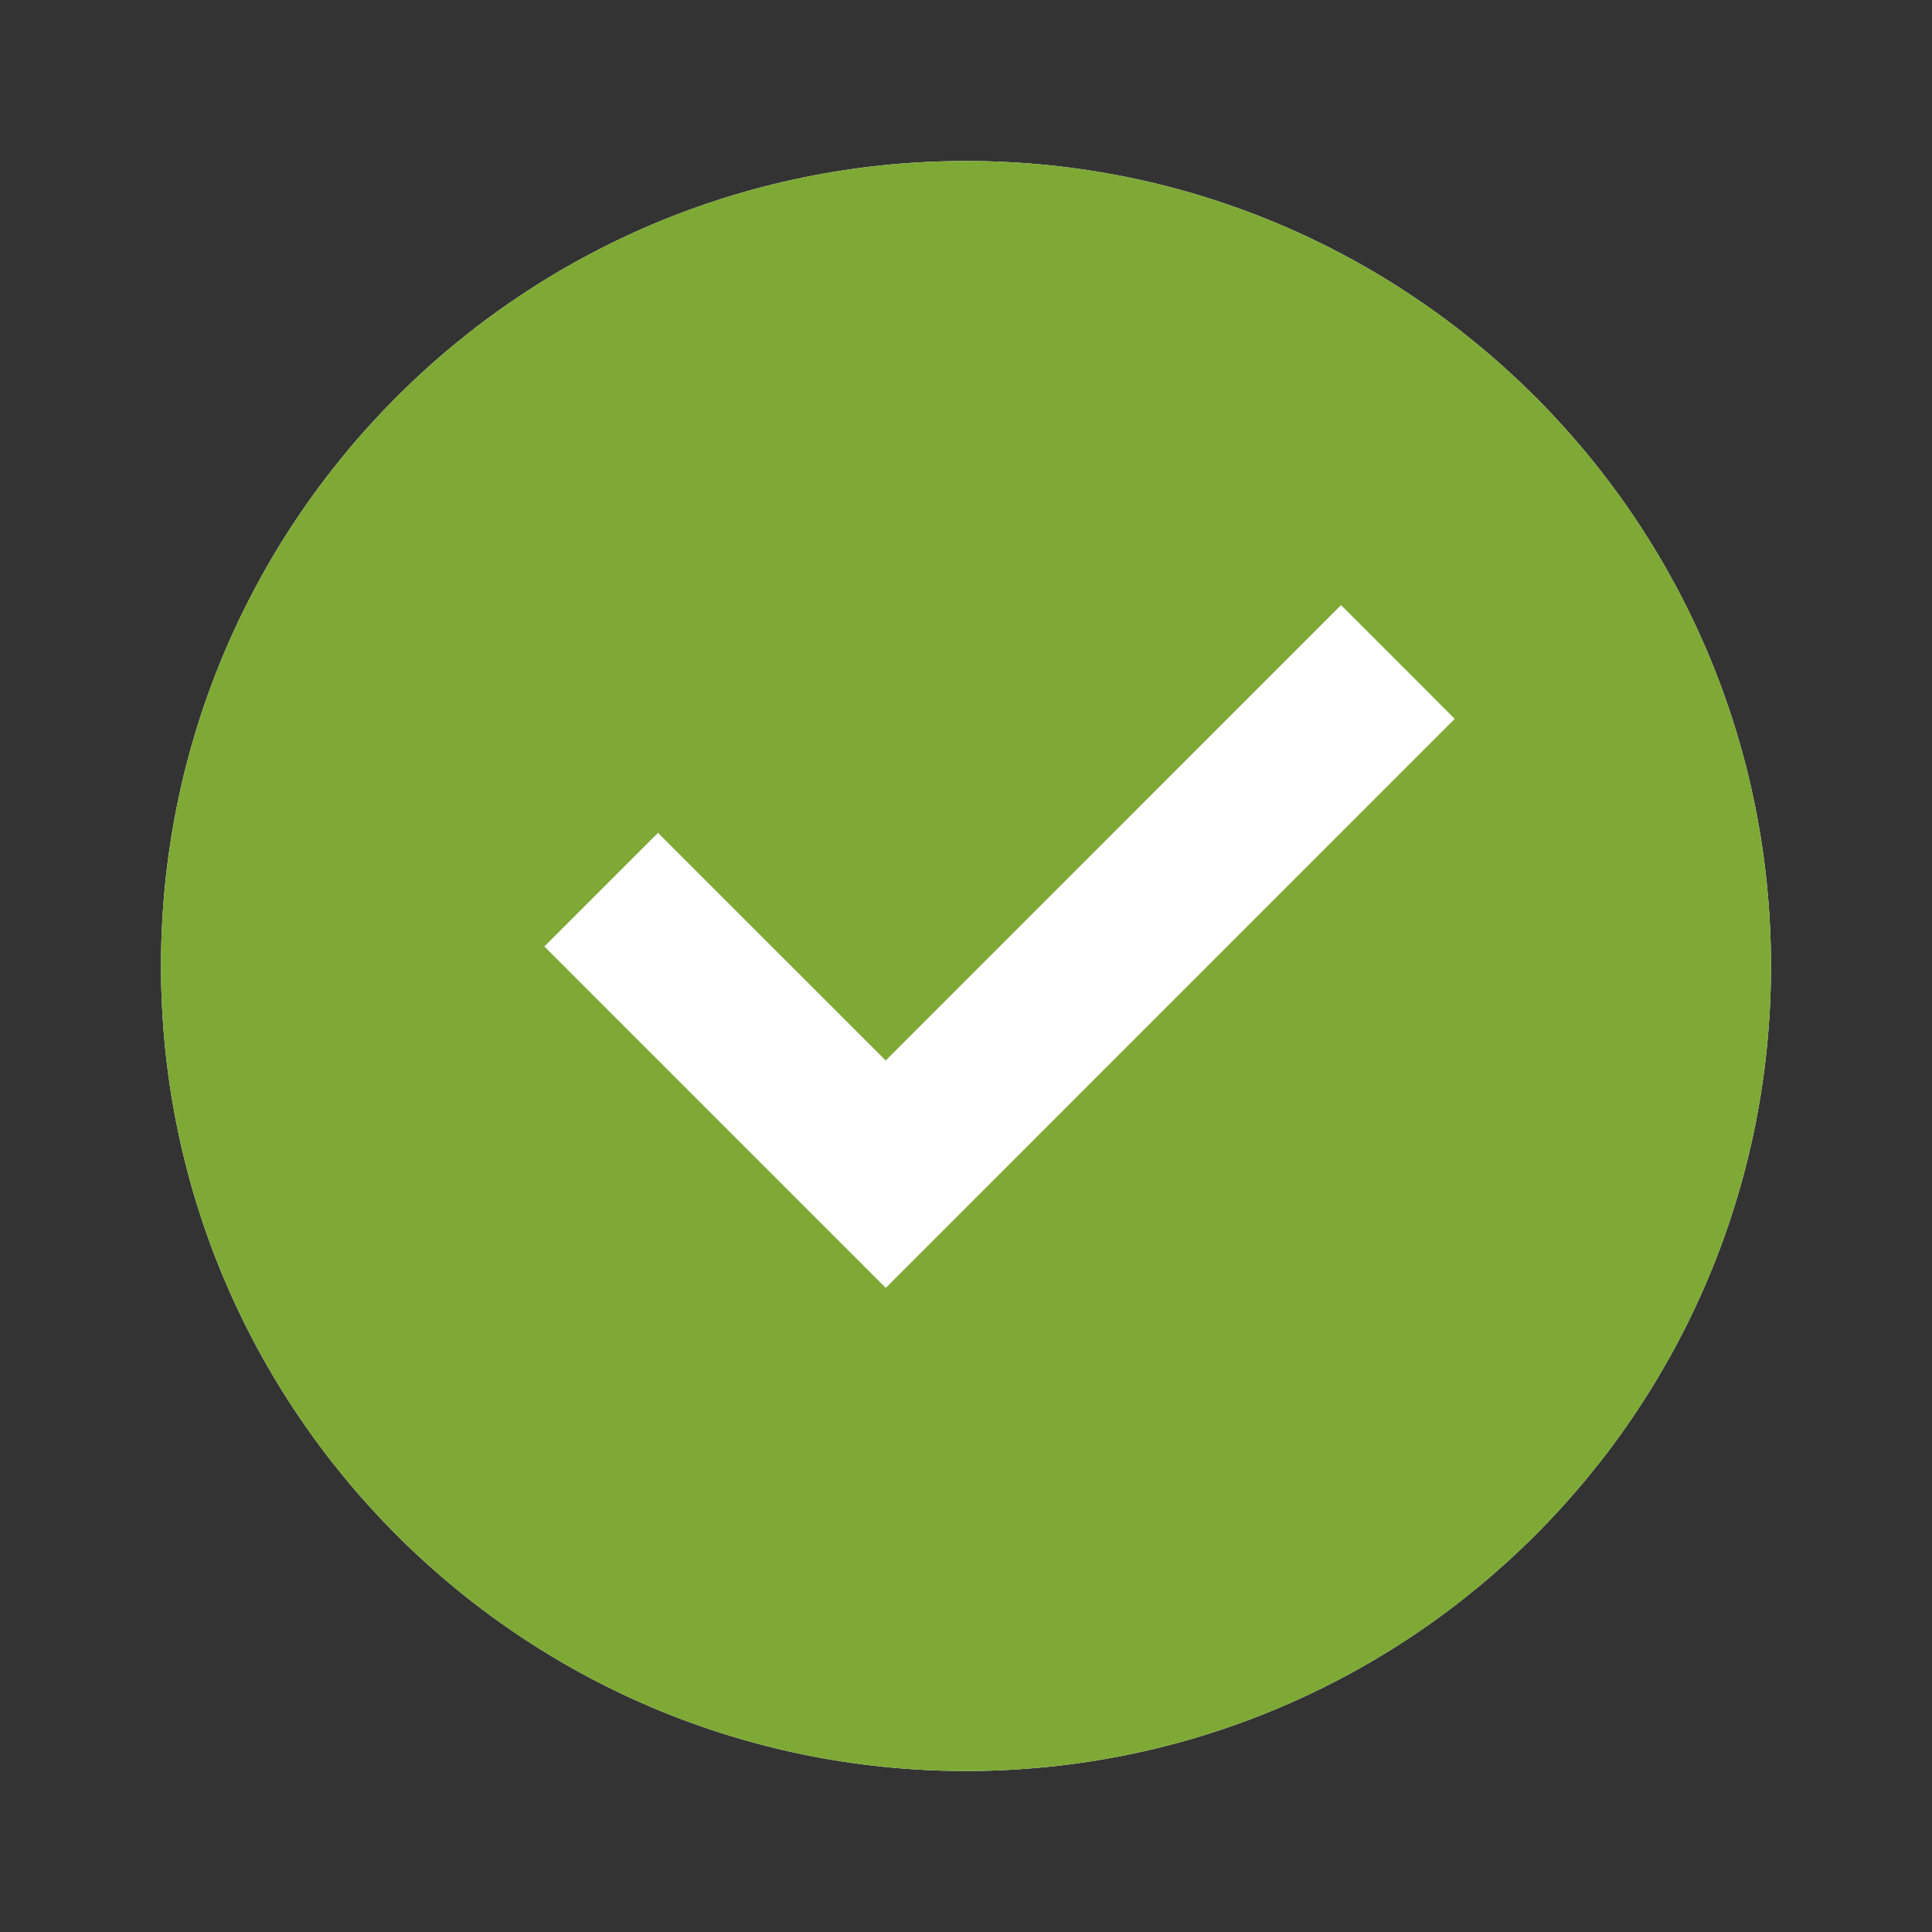 <?xml version="1.0" encoding="UTF-8"?> <svg xmlns="http://www.w3.org/2000/svg" width="60" height="60" viewBox="0 0 60 60" fill="none"><rect x="0" y="0" width="60" height="60" fill="#333333" stroke="none"/> <g clip-path="url(#clip0_27_365)"> <path d="M30 55C16.192 55 5 43.807 5 30C5 16.192 16.192 5 30 5C43.807 5 55 16.192 55 30C55 43.807 43.807 55 30 55ZM27.508 40L45.182 22.323L41.648 18.788L27.508 32.93L20.435 25.858L16.9 29.392L27.508 40Z" fill="white"></path> <path d="M27.508 40L45.182 22.323L41.648 18.788L27.508 32.93L20.435 25.858L16.9 29.392L27.508 40Z" fill="white"></path> <path d="M30 55C16.192 55 5 43.807 5 30C5 16.192 16.192 5 30 5C43.807 5 55 16.192 55 30C55 43.807 43.807 55 30 55ZM27.508 40L45.182 22.323L41.648 18.788L27.508 32.93L20.435 25.858L16.9 29.392L27.508 40Z" fill="#7EA935"></path> </g> <defs> <clipPath id="clip0_27_365"> <rect width="60" height="60" fill="white"></rect> </clipPath> </defs> </svg> 